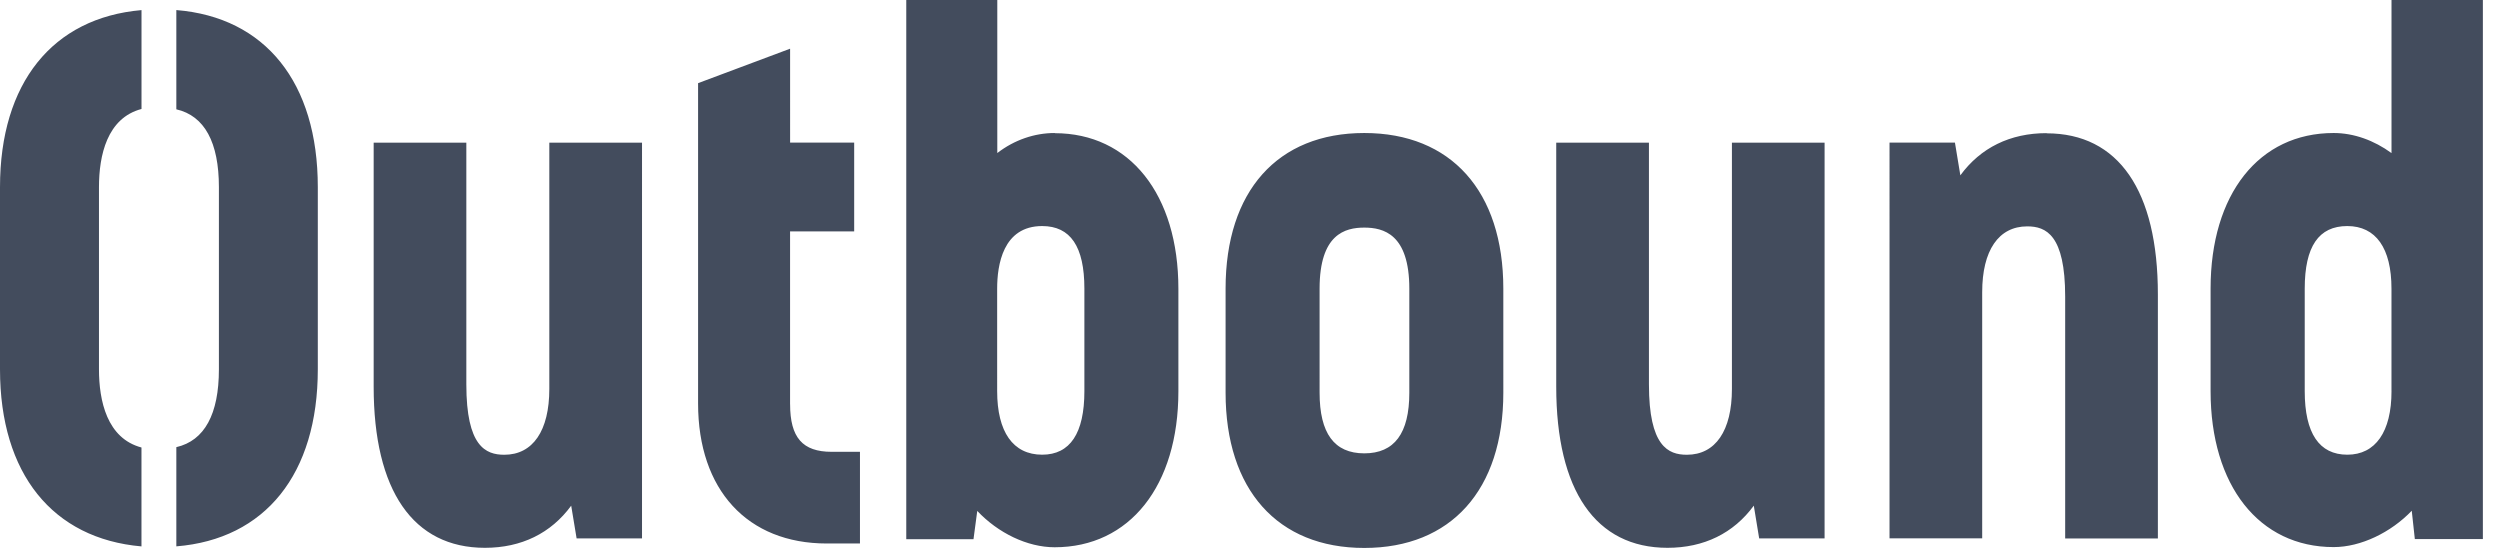 <svg width="73" height="16" fill="none" xmlns="http://www.w3.org/2000/svg"><g clip-path="url(#clip0_705_4779)" fill="#434C5D"><path d="M5.149.295v2.897c.825.19 1.243.966 1.243 2.273v5.32c0 1.306-.418 2.082-1.243 2.272v2.897c2.596-.21 4.131-2.112 4.131-5.17v-5.32c0-3.057-1.535-4.96-4.131-5.17zM0 5.465v5.32c0 3.047 1.536 4.944 4.131 5.17v-2.888C3.124 12.8 2.89 11.705 2.89 10.784v-5.32c0-.925.235-2.016 1.242-2.282V.295C1.536.52 0 2.422 0 5.465zm16.04 5.892c0 1.221-.48 1.922-1.314 1.922-.547 0-1.109-.245-1.109-2.052V4.165h-2.706v7.127c0 3.033 1.152 4.704 3.249 4.704 1.065 0 1.929-.425 2.519-1.23l.158.955h1.91V4.165H16.04v7.192zm7.03.445V6.757h1.872V4.164h-1.871V1.422l-2.687 1.006v9.354c0 2.522 1.44 4.088 3.757 4.088h.97v-2.677h-.826c-.85 0-1.214-.415-1.214-1.391zm7.73-7.918c-.59 0-1.18.2-1.679.585V0h-2.658v15.745h1.963l.11-.826c.61.646 1.463 1.061 2.26 1.061 2.188 0 3.613-1.792 3.613-4.554V8.433c0-2.758-1.425-4.544-3.613-4.544l.005-.005zm.864 7.537c0 1.23-.417 1.856-1.233 1.856-.854 0-1.314-.67-1.314-1.856V8.428c0-.68.163-1.827 1.314-1.827.826 0 1.233.596 1.233 1.827v2.993zm8.173-7.537c-2.534 0-4.05 1.696-4.05 4.544v3.038c0 2.833 1.516 4.534 4.05 4.534s4.06-1.696 4.06-4.534V8.428c0-2.843-1.526-4.544-4.06-4.544zm1.315 7.582c0 1.191-.437 1.772-1.315 1.772-.878 0-1.305-.586-1.305-1.772V8.428c0-1.591.744-1.782 1.305-1.782.561 0 1.315.19 1.315 1.782v3.038zm9.42-.109c0 1.22-.48 1.922-1.315 1.922-.547 0-1.108-.246-1.108-2.052V4.165h-2.707v7.127c0 3.033 1.152 4.704 3.249 4.704 1.065 0 1.929-.425 2.52-1.231l.157.956h1.91V4.165h-2.706v7.192zm9.189-7.469c-1.065 0-1.929.426-2.519 1.232l-.158-.956h-1.91V15.72h2.706V8.532c0-1.221.48-1.922 1.315-1.922.547 0 1.108.245 1.108 2.052v7.062h2.707V8.598c0-3.033-1.152-4.705-3.249-4.705v-.005zM69.832 0v4.47c-.509-.371-1.099-.586-1.69-.586-2.178 0-3.593 1.781-3.593 4.544v2.993c0 2.757 1.415 4.554 3.594 4.554.792 0 1.67-.425 2.28-1.061l.09.826H72.5V0h-2.668zm0 11.42c0 1.192-.47 1.857-1.29 1.857-.821 0-1.244-.625-1.244-1.856V8.428c0-1.231.408-1.827 1.243-1.827.835 0 1.29.646 1.29 1.827v2.993z"/></g><defs><clipPath id="clip0_705_4779"><path fill="#fff" d="M0 0h72.5v16H0z"/></clipPath></defs></svg>